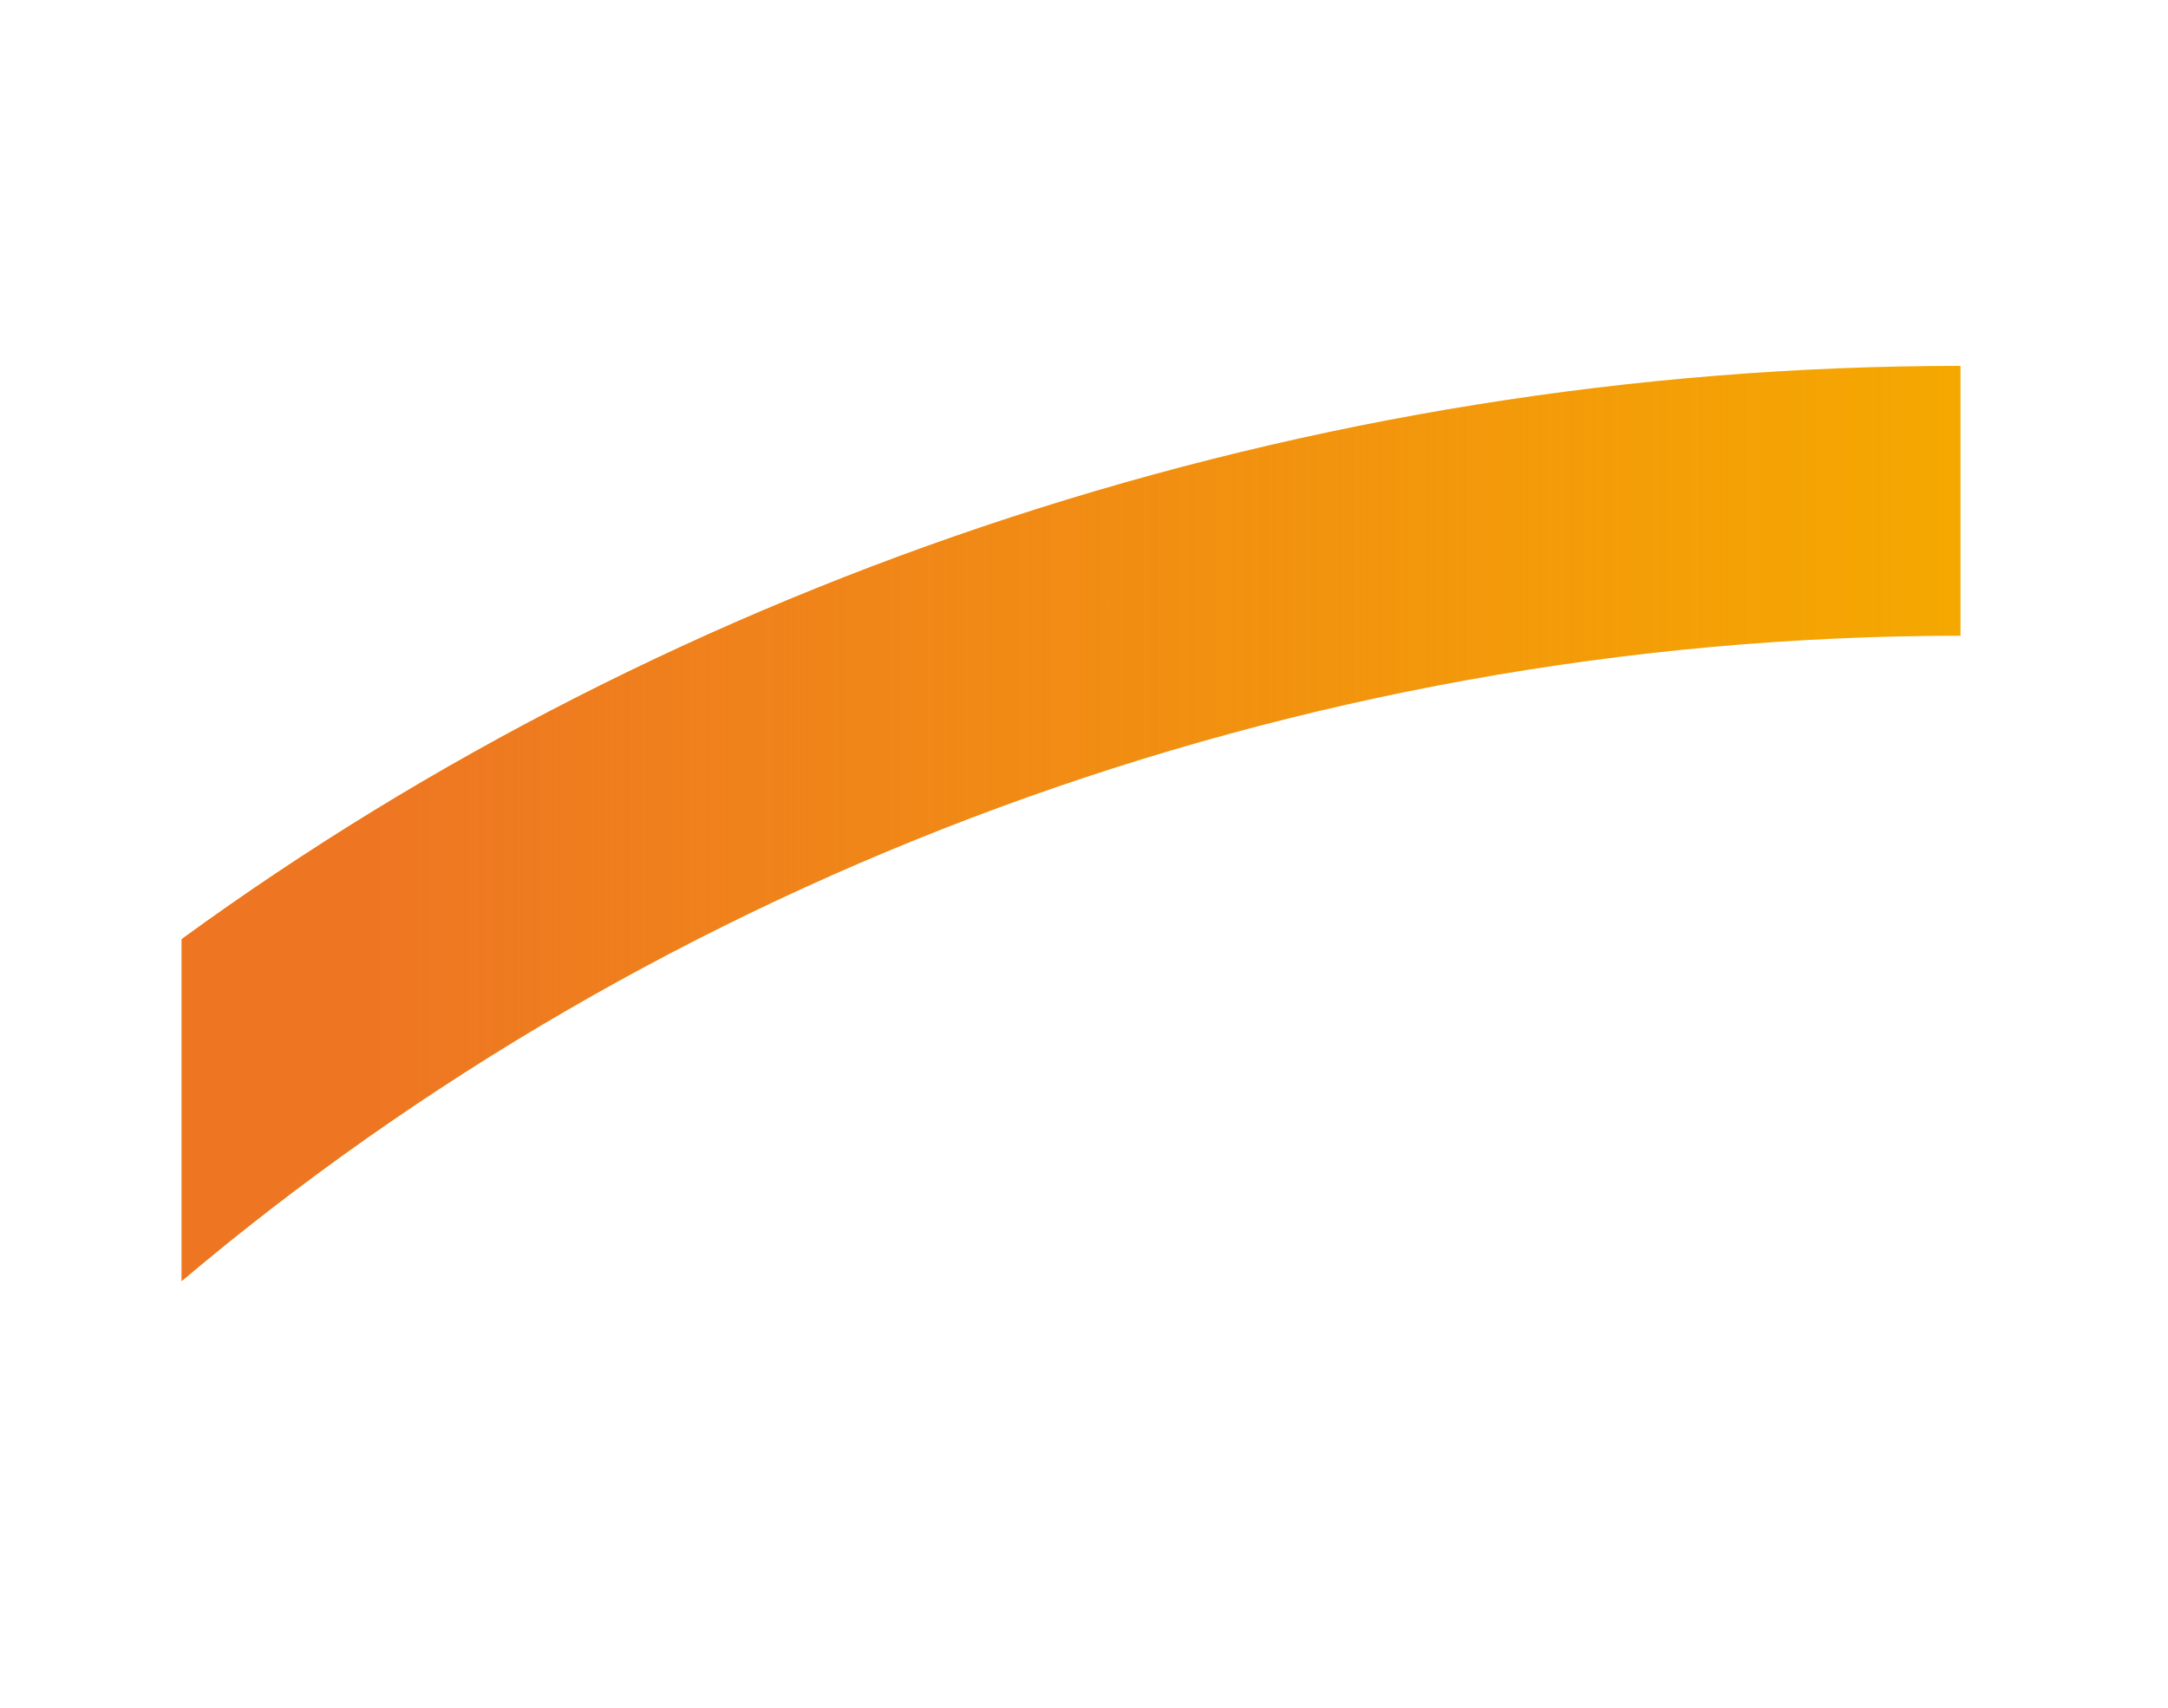 <?xml version="1.0" encoding="UTF-8"?> <svg xmlns="http://www.w3.org/2000/svg" width="66" height="52" viewBox="0 0 66 52" fill="none"><path d="M59.683 11.141C39.727 11.141 20.587 17.622 5.531 28.596V39.007C20.026 26.758 39.318 19.358 59.683 19.358V11.141Z" fill="#F5A800"></path><path d="M59.683 11.141C39.727 11.141 20.587 17.622 5.531 28.596V39.007C20.026 26.758 39.318 19.358 59.683 19.358V11.141Z" fill="url(#paint0_linear)"></path><defs><linearGradient id="paint0_linear" x1="5.531" y1="25.08" x2="59.69" y2="25.08" gradientUnits="userSpaceOnUse"><stop offset="0.11" stop-color="#EE7623"></stop><stop offset="1" stop-color="#EE7623" stop-opacity="0"></stop></linearGradient></defs></svg> 
